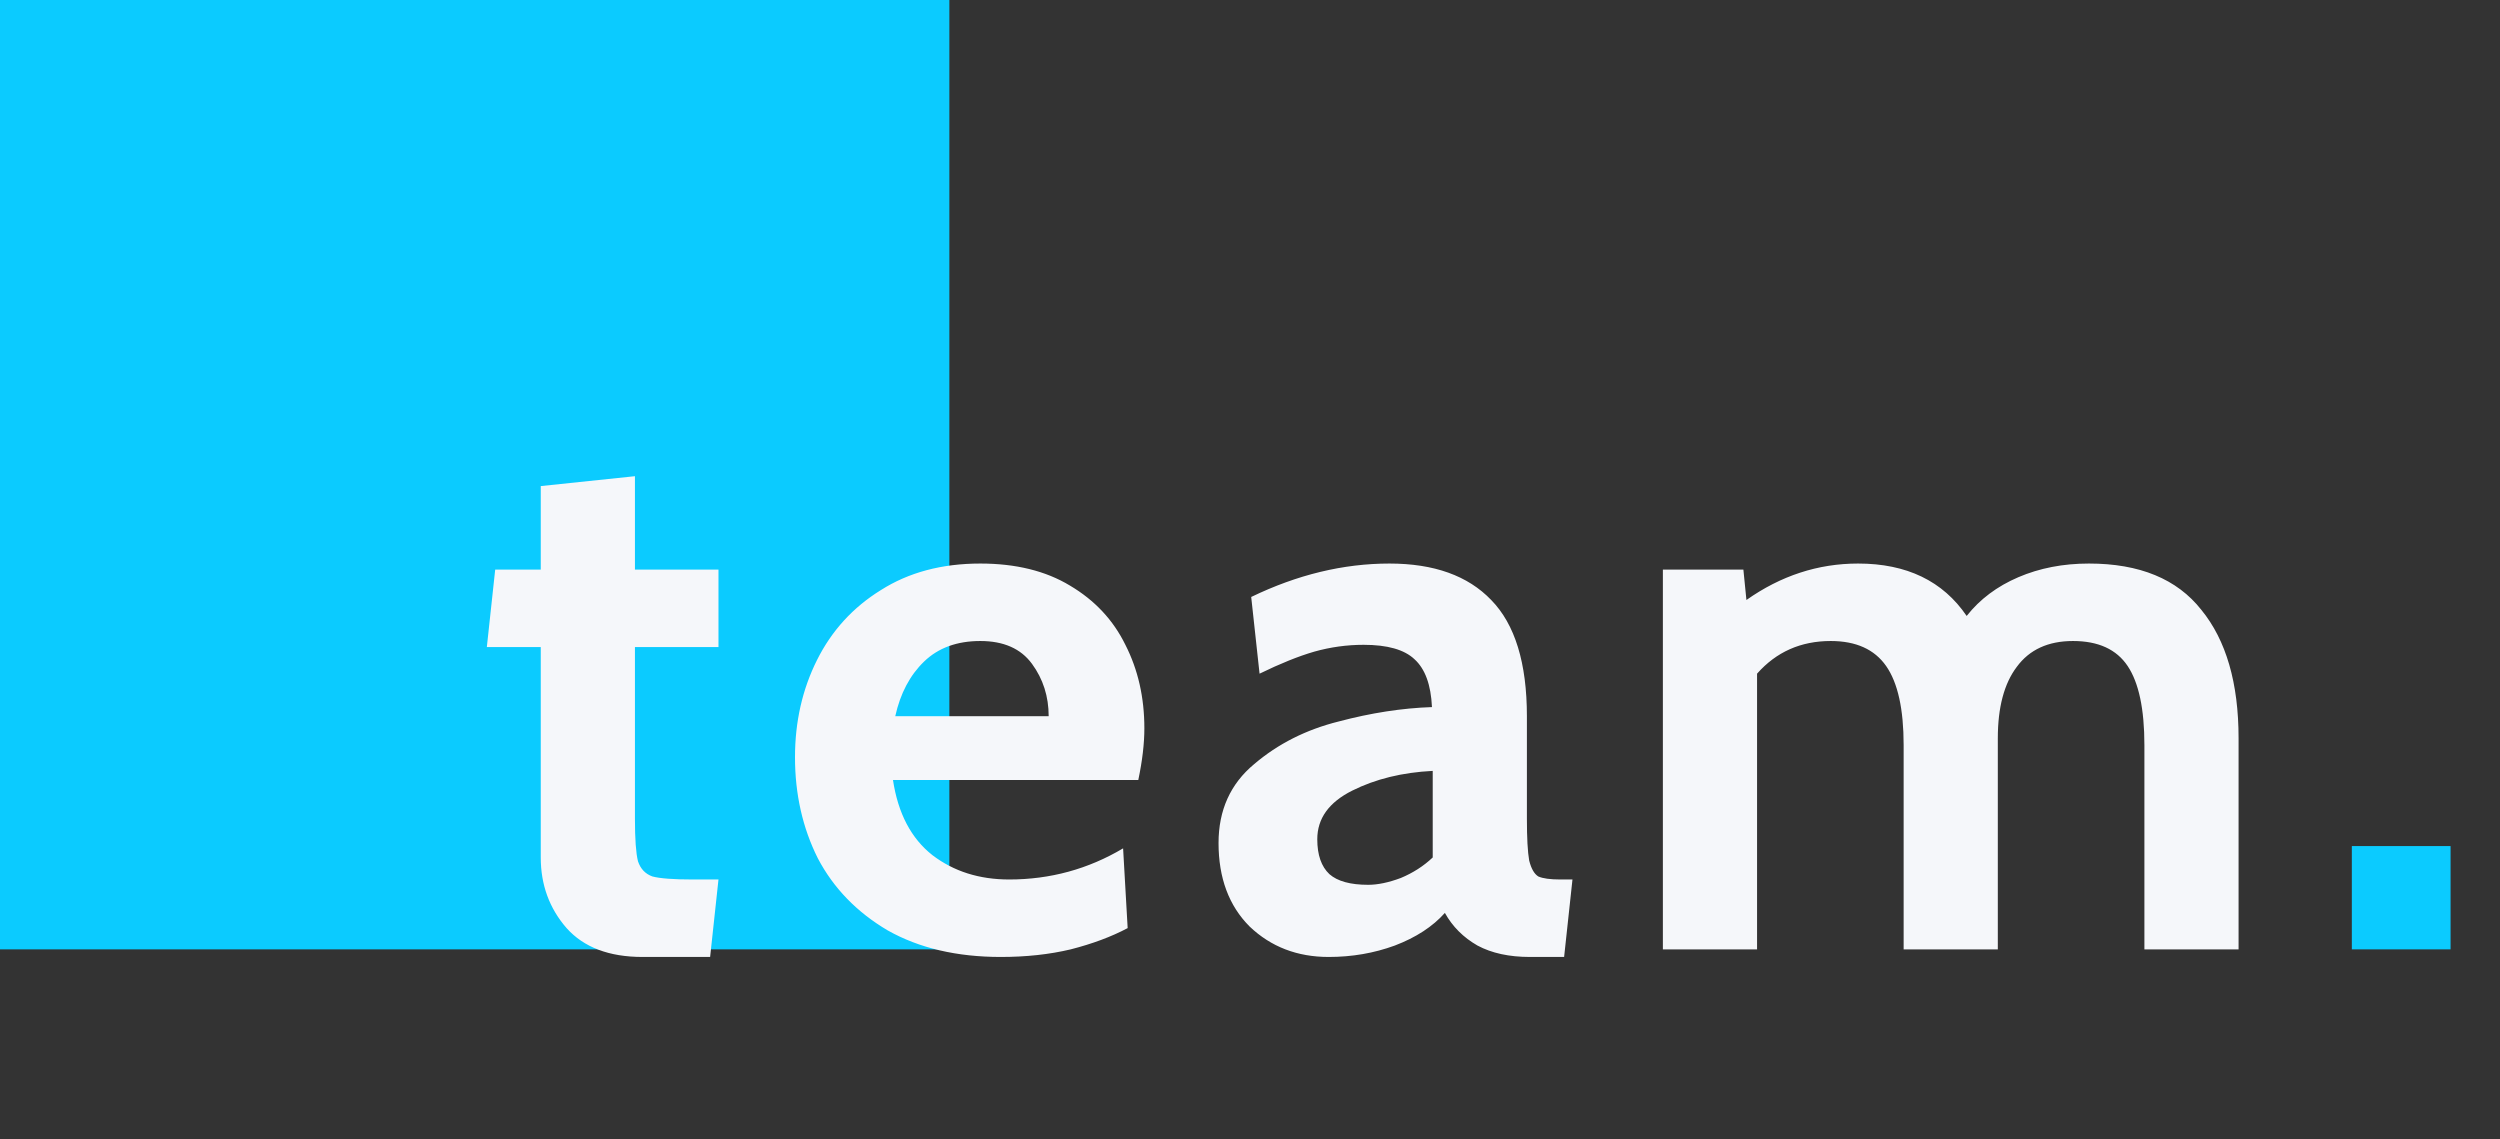 <svg width="79" height="36" viewBox="0 0 79 36" fill="none" xmlns="http://www.w3.org/2000/svg">
<rect x="0" y="0" width="79" height="36" fill="#333333" stroke="none"/>
<rect width="30" height="30" fill="#0BCBFF"/>
<path d="M20.304 30.24C19.248 30.24 18.448 29.936 17.904 29.328C17.36 28.704 17.088 27.96 17.088 27.096V20.448H15.384L15.648 18H17.088V15.36L20.064 15.048V18H22.704V20.448H20.064V25.872C20.064 26.512 20.096 26.96 20.16 27.216C20.24 27.456 20.392 27.616 20.616 27.696C20.856 27.76 21.28 27.792 21.888 27.792H22.704L22.44 30.24H20.304ZM31.626 30.24C30.234 30.24 29.042 29.96 28.05 29.4C27.074 28.824 26.338 28.064 25.842 27.12C25.362 26.16 25.122 25.096 25.122 23.928C25.122 22.808 25.354 21.784 25.818 20.856C26.282 19.928 26.954 19.192 27.834 18.648C28.714 18.088 29.762 17.808 30.978 17.808C32.098 17.808 33.042 18.04 33.81 18.504C34.594 18.968 35.178 19.592 35.562 20.376C35.962 21.16 36.162 22.04 36.162 23.016C36.162 23.496 36.098 24.04 35.97 24.648H28.218C28.378 25.704 28.794 26.496 29.466 27.024C30.138 27.536 30.946 27.792 31.89 27.792C33.186 27.792 34.386 27.464 35.49 26.808L35.634 29.328C35.122 29.6 34.522 29.824 33.834 30C33.162 30.16 32.426 30.24 31.626 30.24ZM33.138 22.632C33.138 22.008 32.962 21.456 32.61 20.976C32.258 20.496 31.714 20.256 30.978 20.256C30.242 20.256 29.65 20.472 29.202 20.904C28.754 21.336 28.45 21.912 28.29 22.632H33.138ZM41.986 30.24C40.994 30.24 40.162 29.92 39.49 29.28C38.834 28.624 38.506 27.744 38.506 26.64C38.506 25.6 38.882 24.768 39.634 24.144C40.386 23.504 41.274 23.056 42.298 22.8C43.322 22.528 44.306 22.376 45.25 22.344C45.218 21.64 45.034 21.136 44.698 20.832C44.378 20.528 43.842 20.376 43.09 20.376C42.562 20.376 42.042 20.448 41.53 20.592C41.034 20.736 40.458 20.968 39.802 21.288L39.538 18.864C40.994 18.16 42.45 17.808 43.906 17.808C45.314 17.808 46.386 18.192 47.122 18.96C47.874 19.728 48.25 20.952 48.25 22.632V25.872C48.25 26.48 48.274 26.92 48.322 27.192C48.386 27.448 48.482 27.616 48.61 27.696C48.754 27.76 48.986 27.792 49.306 27.792H49.69L49.426 30.24H48.346C47.69 30.24 47.138 30.12 46.69 29.88C46.242 29.624 45.898 29.28 45.658 28.848C45.274 29.28 44.746 29.624 44.074 29.88C43.418 30.12 42.722 30.24 41.986 30.24ZM43.234 27.96C43.538 27.96 43.882 27.888 44.266 27.744C44.65 27.584 44.986 27.368 45.274 27.096V24.36C44.314 24.408 43.466 24.616 42.73 24.984C41.994 25.352 41.626 25.864 41.626 26.52C41.626 27.016 41.754 27.384 42.01 27.624C42.266 27.848 42.674 27.96 43.234 27.96ZM66.011 17.808C67.611 17.808 68.795 18.296 69.563 19.272C70.347 20.232 70.739 21.584 70.739 23.328V30H67.763V23.544C67.763 22.408 67.587 21.576 67.235 21.048C66.883 20.52 66.307 20.256 65.507 20.256C64.723 20.256 64.131 20.528 63.731 21.072C63.331 21.6 63.131 22.352 63.131 23.328V30H60.155V23.544C60.155 22.408 59.971 21.576 59.603 21.048C59.235 20.52 58.651 20.256 57.851 20.256C56.907 20.256 56.131 20.6 55.523 21.288V30H52.547V18H55.091L55.187 18.96C56.275 18.192 57.451 17.808 58.715 17.808C60.251 17.808 61.395 18.36 62.147 19.464C62.563 18.936 63.107 18.528 63.779 18.24C64.451 17.952 65.195 17.808 66.011 17.808Z" fill="#F5F7FA"/>
<path d="M74.318 26.736H77.438V30H74.318V26.736Z" fill="#0BCBFF"/>
</svg>

